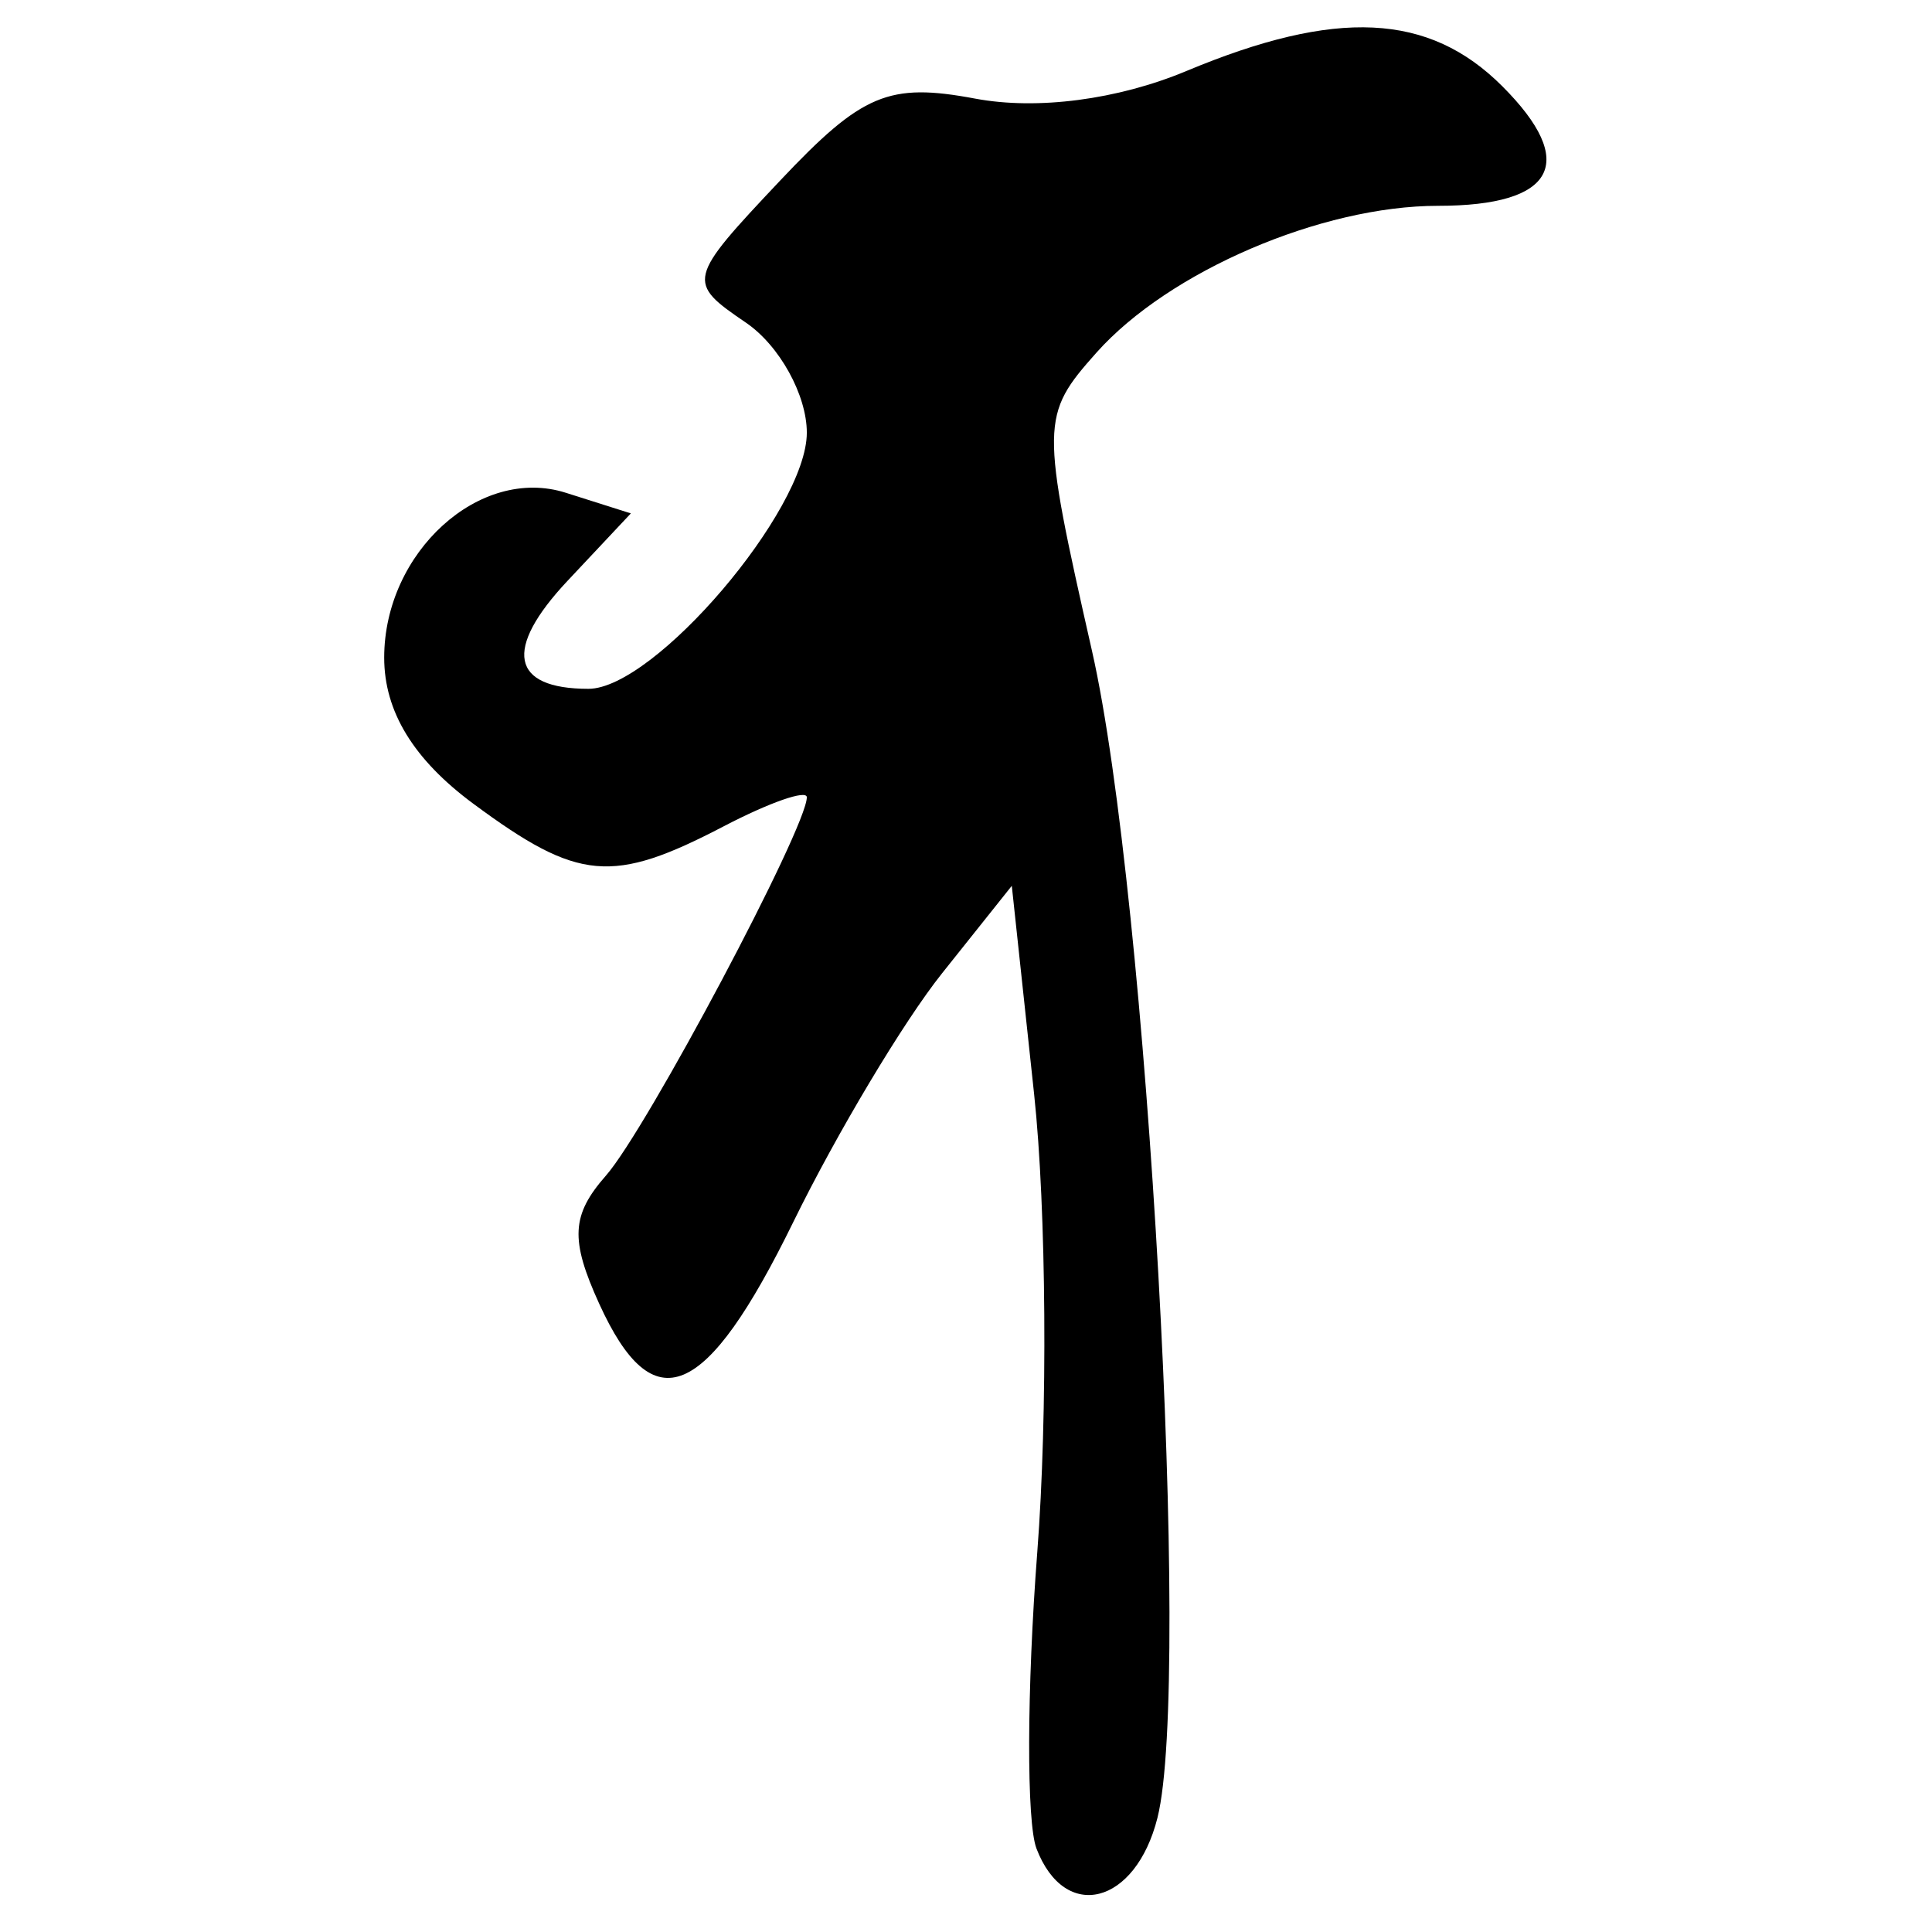 <?xml version="1.0" encoding="UTF-8" standalone="no"?>
<!-- Created with Inkscape (http://www.inkscape.org/) -->
<svg
   xmlns:dc="http://purl.org/dc/elements/1.1/"
   xmlns:cc="http://creativecommons.org/ns#"
   xmlns:rdf="http://www.w3.org/1999/02/22-rdf-syntax-ns#"
   xmlns:svg="http://www.w3.org/2000/svg"
   xmlns="http://www.w3.org/2000/svg"
   xmlns:sodipodi="http://sodipodi.sourceforge.net/DTD/sodipodi-0.dtd"
   xmlns:inkscape="http://www.inkscape.org/namespaces/inkscape"
   width="64px"
   height="64px"
   id="svg2383"
   sodipodi:version="0.32"
   inkscape:version="0.46"
   sodipodi:docname="siddham_nta.svg"
   inkscape:output_extension="org.inkscape.output.svg.inkscape">
  <defs
     id="defs2385">
    <inkscape:perspective
       sodipodi:type="inkscape:persp3d"
       inkscape:vp_x="0 : 32 : 1"
       inkscape:vp_y="0 : 1000 : 0"
       inkscape:vp_z="64 : 32 : 1"
       inkscape:persp3d-origin="32 : 21.333333 : 1"
       id="perspective2391" />
    <inkscape:perspective
       id="perspective2400"
       inkscape:persp3d-origin="372.04724 : 350.78739 : 1"
       inkscape:vp_z="744.09448 : 526.18109 : 1"
       inkscape:vp_y="0 : 1000 : 0"
       inkscape:vp_x="0 : 526.18109 : 1"
       sodipodi:type="inkscape:persp3d" />
  </defs>
  <sodipodi:namedview
     id="base"
     pagecolor="#ffffff"
     bordercolor="#666666"
     borderopacity="1.0"
     inkscape:pageopacity="0.0"
     inkscape:pageshadow="2"
     inkscape:zoom="5.5"
     inkscape:cx="32"
     inkscape:cy="32"
     inkscape:current-layer="layer1"
     showgrid="true"
     inkscape:document-units="px"
     inkscape:grid-bbox="true"
     inkscape:window-width="640"
     inkscape:window-height="688"
     inkscape:window-x="112"
     inkscape:window-y="112" />
  <g
     id="layer1"
     inkscape:label="Layer 1"
     inkscape:groupmode="layer">
    <path
       style="fill:#000000"
       d="M 34.335,61.237 C 34.001,60.368 34.013,55.944 34.362,51.406 C 34.711,46.868 34.664,40.048 34.257,36.25 L 33.517,29.344 L 31.205,32.244 C 29.933,33.839 27.716,37.546 26.279,40.481 C 23.381,46.4 21.646,47.13 19.85,43.189 C 18.881,41.062 18.925,40.249 20.076,38.939 C 21.426,37.401 26.727,27.417 26.727,26.411 C 26.727,26.15 25.49,26.582 23.977,27.371 C 20.284,29.298 19.159,29.197 15.687,26.63 C 13.699,25.161 12.727,23.57 12.727,21.785 C 12.727,18.294 15.893,15.418 18.741,16.323 L 20.898,17.007 L 18.804,19.237 C 16.669,21.509 16.921,22.818 19.493,22.818 C 21.679,22.818 26.727,16.899 26.727,14.334 C 26.727,13.085 25.82,11.445 24.712,10.69 C 22.735,9.345 22.756,9.254 25.843,5.982 C 28.561,3.101 29.443,2.73 32.306,3.267 C 34.359,3.652 37.022,3.304 39.297,2.354 C 44.268,0.276 47.332,0.423 49.764,2.855 C 52.292,5.383 51.521,6.818 47.636,6.818 C 43.77,6.818 38.721,8.988 36.323,11.68 C 34.472,13.757 34.468,14.034 36.175,21.568 C 38.015,29.681 39.474,55.707 38.343,60.215 C 37.619,63.099 35.278,63.696 34.335,61.237 z"
       id="path2406" />
  </g>
</svg>
